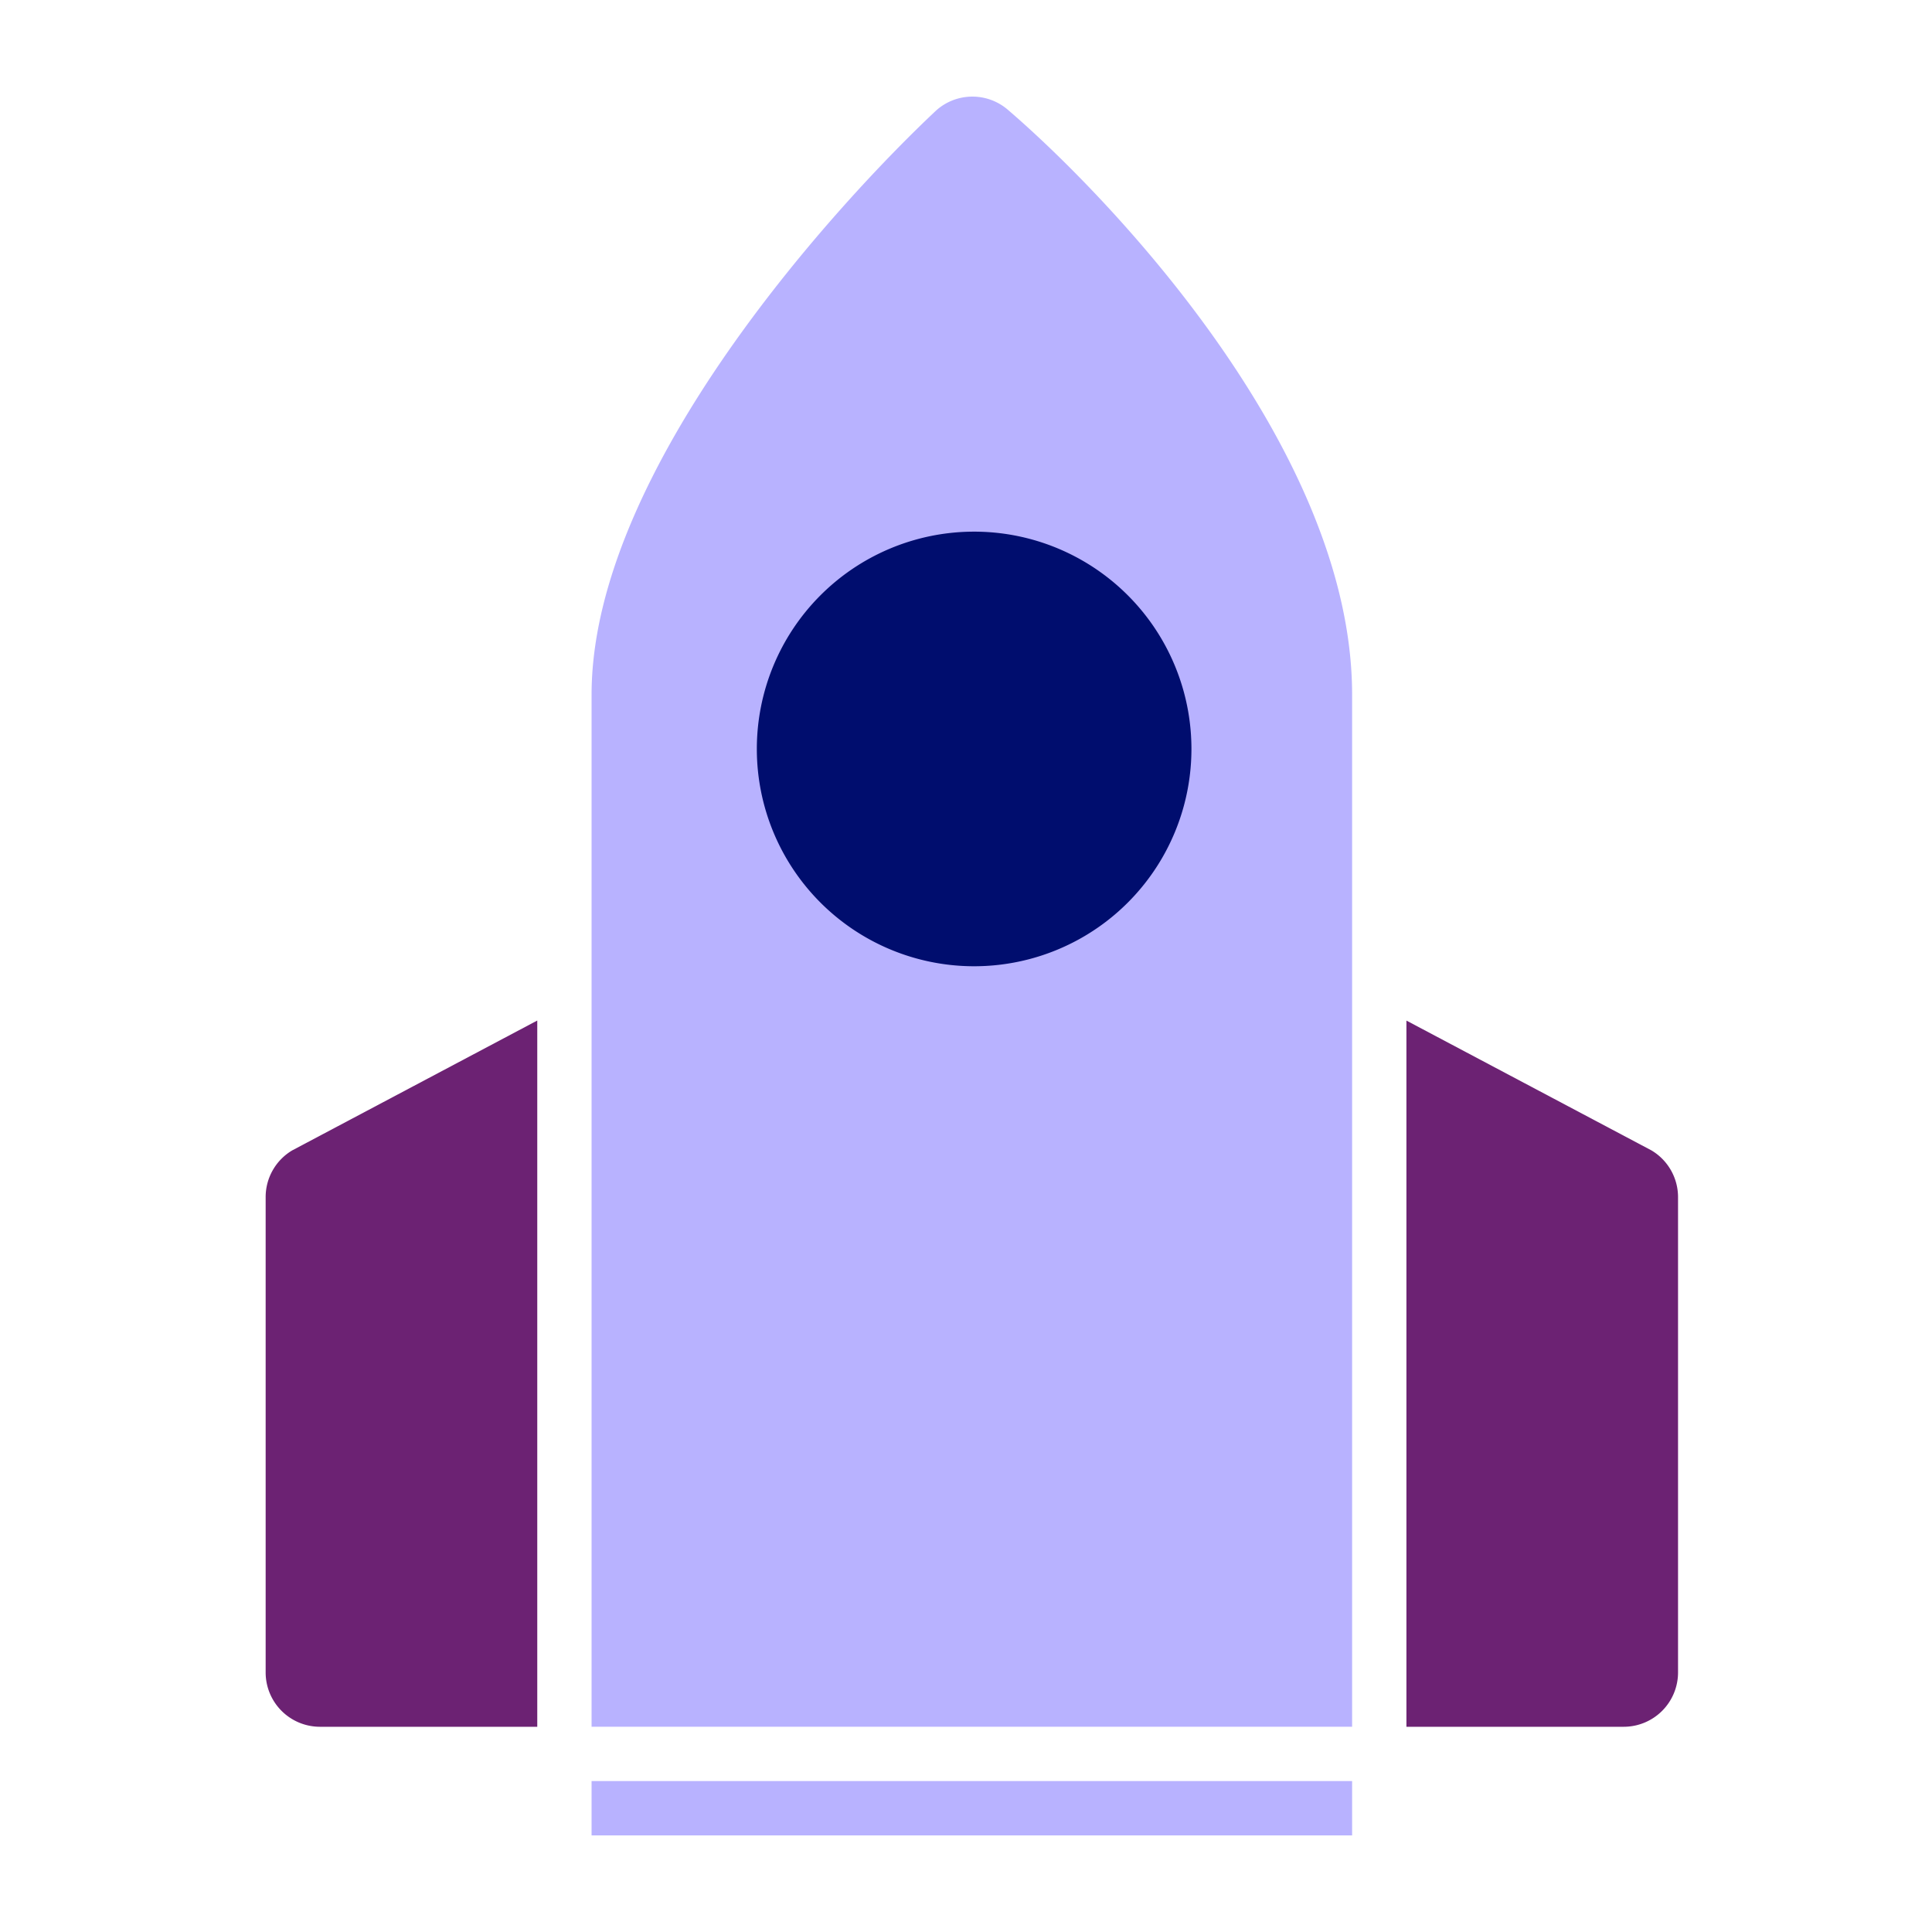 <svg xmlns="http://www.w3.org/2000/svg" fill="none" viewBox="0 0 80 80"><path fill="#B8B2FF" d="M55.988 73.75H24.496V76h31.492v-2.25z"/><path fill="#6C2273" d="M11 49.57v19.682a2.25 2.25 0 0 0 2.25 2.25h8.997V42.258l-10.145 5.376A2.249 2.249 0 0 0 11 49.57zM68.382 47.635L58.237 42.26v29.242h8.998a2.25 2.25 0 0 0 2.249-2.25V49.57a2.25 2.25 0 0 0-1.102-1.935z"/><path fill="#B8B2FF" d="M41.75 4.56a2.25 2.25 0 0 0-2.97 0c-3.914 3.666-14.284 14.823-14.284 24.203V71.5h31.492V28.763c0-10.257-10.28-20.807-14.239-24.204z"/><path fill="#000D6E" d="M40.242 40.01a8.998 8.998 0 1 0 0-17.995 8.998 8.998 0 0 0 0 17.995z"/></svg>
